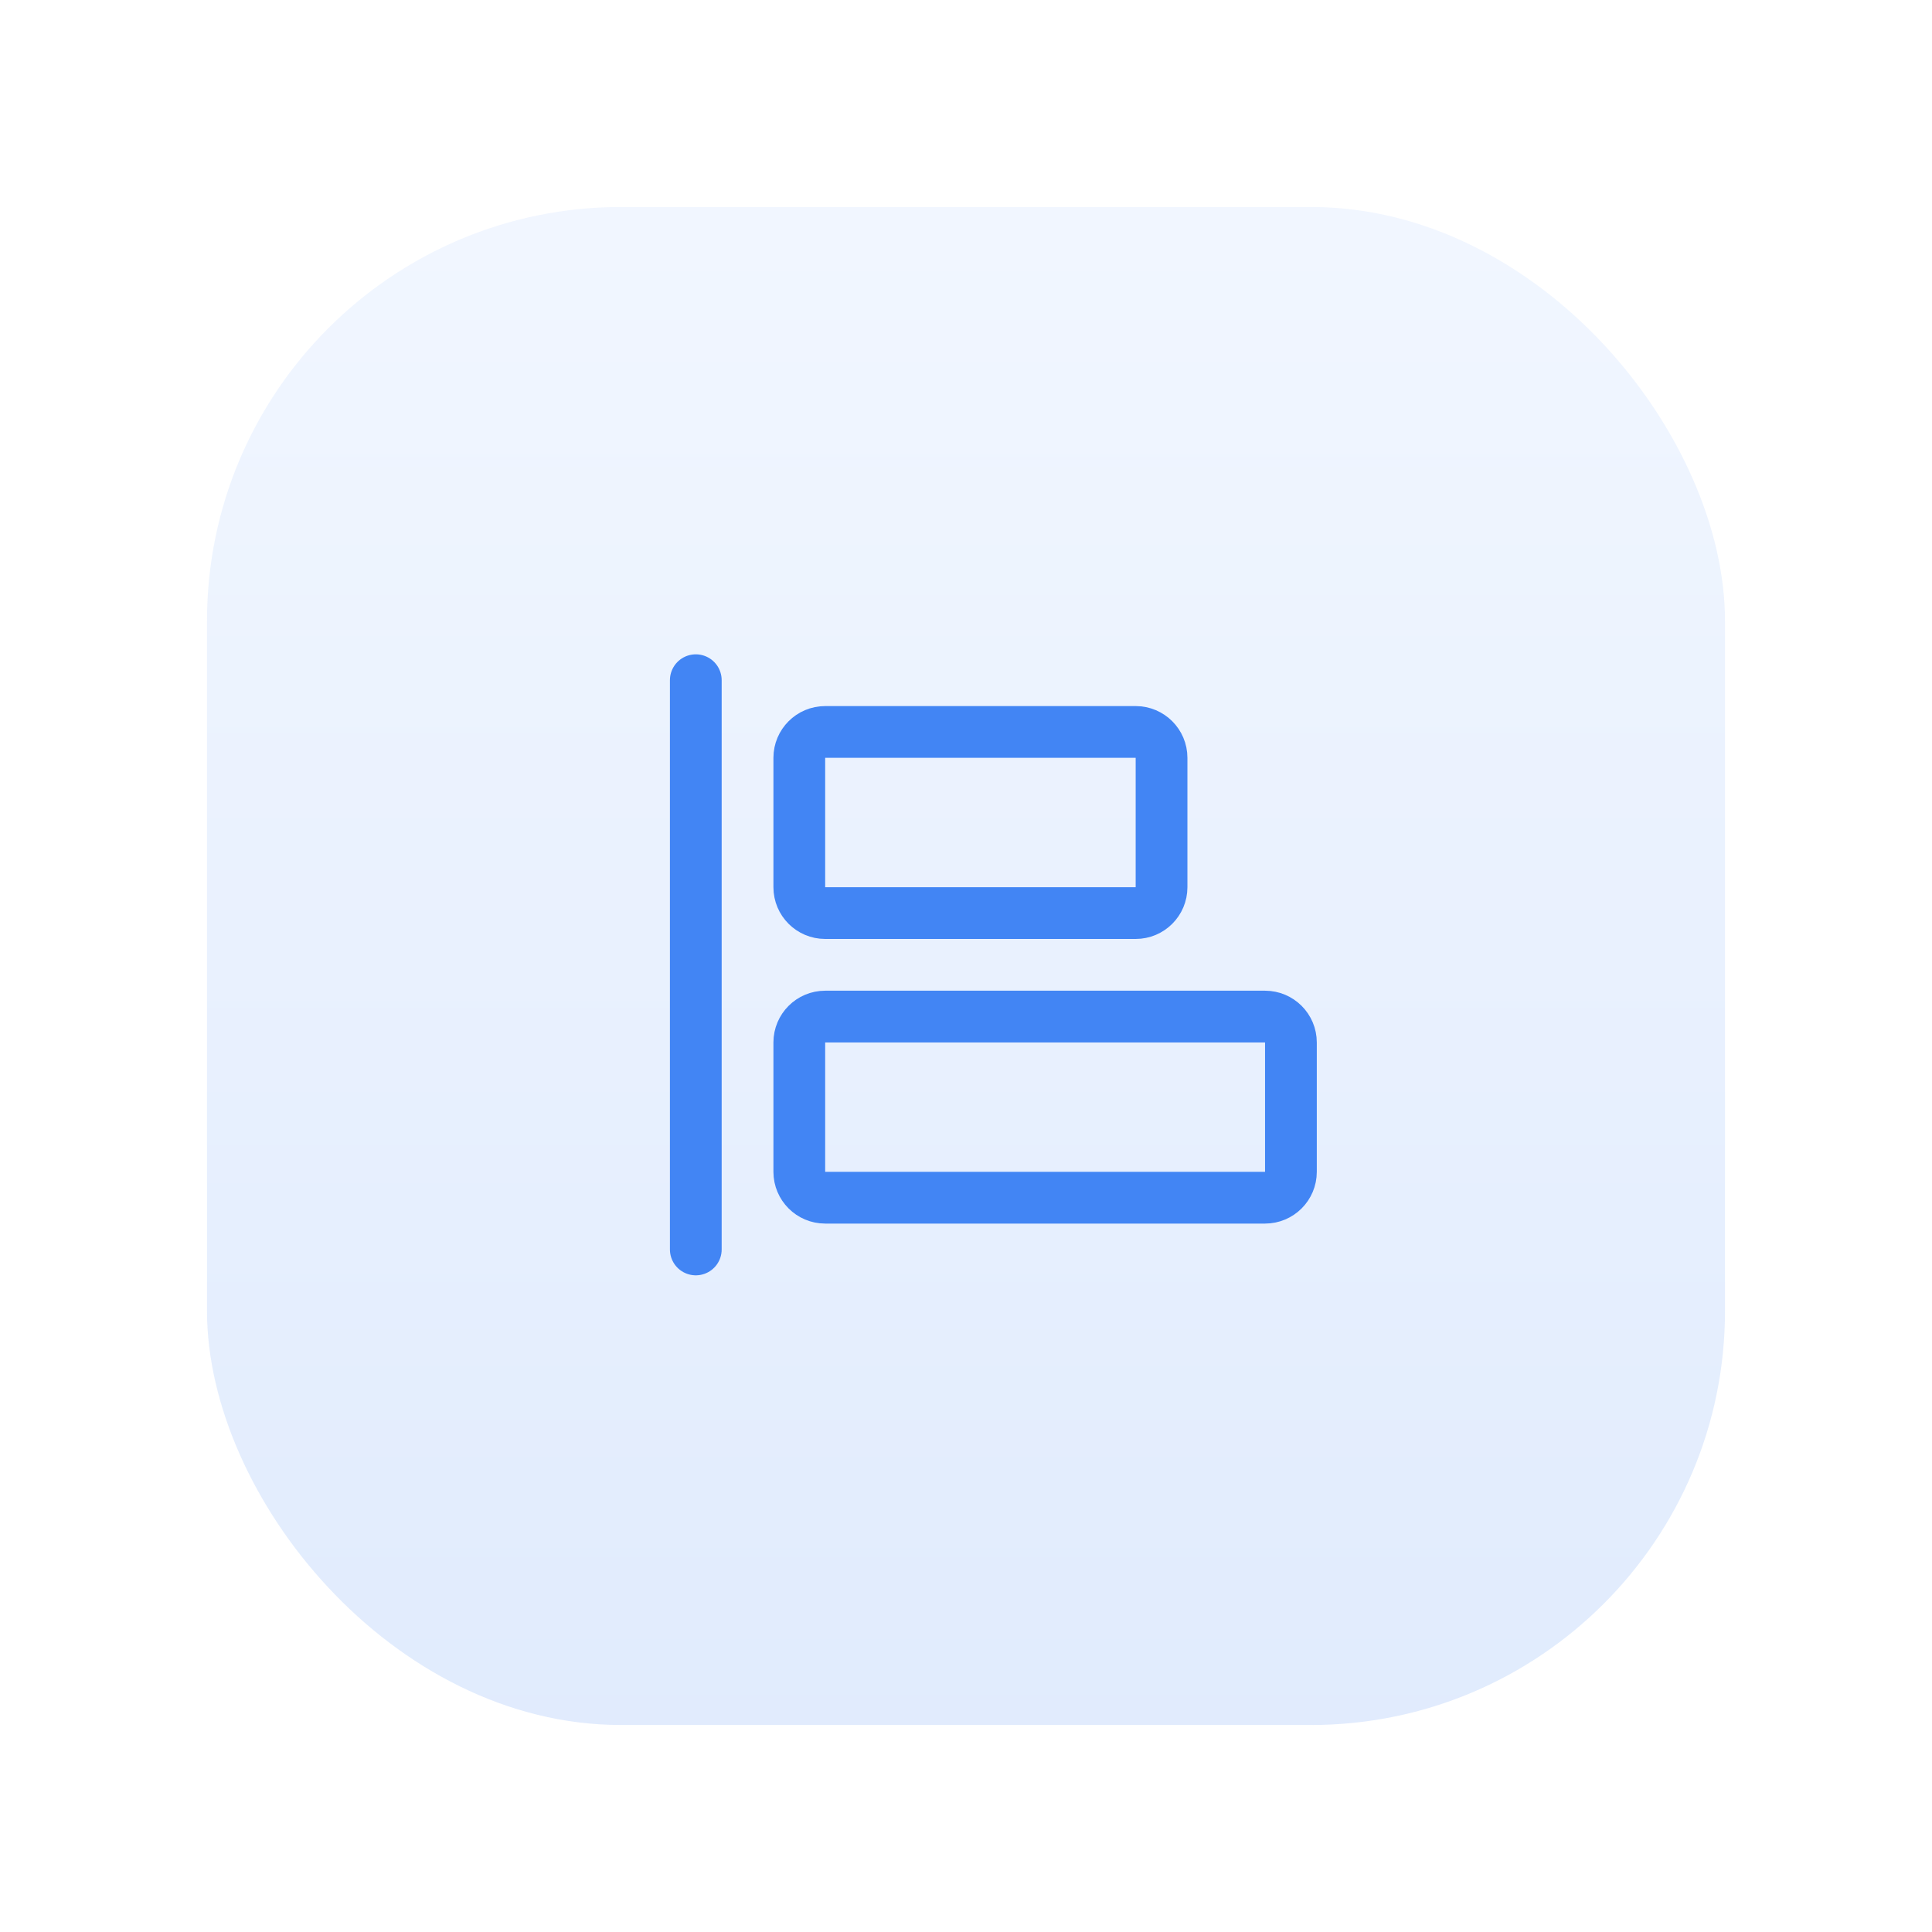 <svg width="56" height="56" viewBox="0 0 56 56" fill="none" xmlns="http://www.w3.org/2000/svg">
<g filter="url(#filter0_i_676_3627)">
<rect x="6" y="6" width="44" height="44" rx="12" fill="url(#paint0_linear_676_3627)" fill-opacity="0.16"/>
</g>
<g clip-path="url(#clip0_676_3627)">
<path d="M20.168 19.716V36.216" stroke="#4285F4" stroke-width="1.5" stroke-linecap="round" stroke-linejoin="round"/>
<path d="M32.918 21.216H23.918C23.504 21.216 23.168 21.552 23.168 21.966V25.716C23.168 26.131 23.504 26.466 23.918 26.466H32.918C33.332 26.466 33.668 26.131 33.668 25.716V21.966C33.668 21.552 33.332 21.216 32.918 21.216Z" stroke="#4285F4" stroke-width="1.5" stroke-linecap="round" stroke-linejoin="round"/>
<path d="M36.668 29.466H23.918C23.504 29.466 23.168 29.802 23.168 30.216V33.966C23.168 34.38 23.504 34.716 23.918 34.716H36.668C37.082 34.716 37.418 34.38 37.418 33.966V30.216C37.418 29.802 37.082 29.466 36.668 29.466Z" stroke="#4285F4" stroke-width="1.5" stroke-linecap="round" stroke-linejoin="round"/>
</g>
<defs>
<filter id="filter0_i_676_3627" x="6" y="6" width="44" height="44" filterUnits="userSpaceOnUse" color-interpolation-filters="sRGB">
<feFlood flood-opacity="0" result="BackgroundImageFix"/>
<feBlend mode="normal" in="SourceGraphic" in2="BackgroundImageFix" result="shape"/>
<feColorMatrix in="SourceAlpha" type="matrix" values="0 0 0 0 0 0 0 0 0 0 0 0 0 0 0 0 0 0 127 0" result="hardAlpha"/>
<feOffset/>
<feGaussianBlur stdDeviation="4"/>
<feComposite in2="hardAlpha" operator="arithmetic" k2="-1" k3="1"/>
<feColorMatrix type="matrix" values="0 0 0 0 0.259 0 0 0 0 0.522 0 0 0 0 0.957 0 0 0 0.12 0"/>
<feBlend mode="normal" in2="shape" result="effect1_innerShadow_676_3627"/>
</filter>
<linearGradient id="paint0_linear_676_3627" x1="28" y1="6" x2="28" y2="50" gradientUnits="userSpaceOnUse">
<stop stop-color="#AACAFF"/>
<stop offset="1" stop-color="#4285F4"/>
</linearGradient>
<clipPath id="clip0_676_3627">
<rect width="24" height="24" fill="white" transform="translate(16.418 15.966)"/>
</clipPath>
</defs>
</svg>
